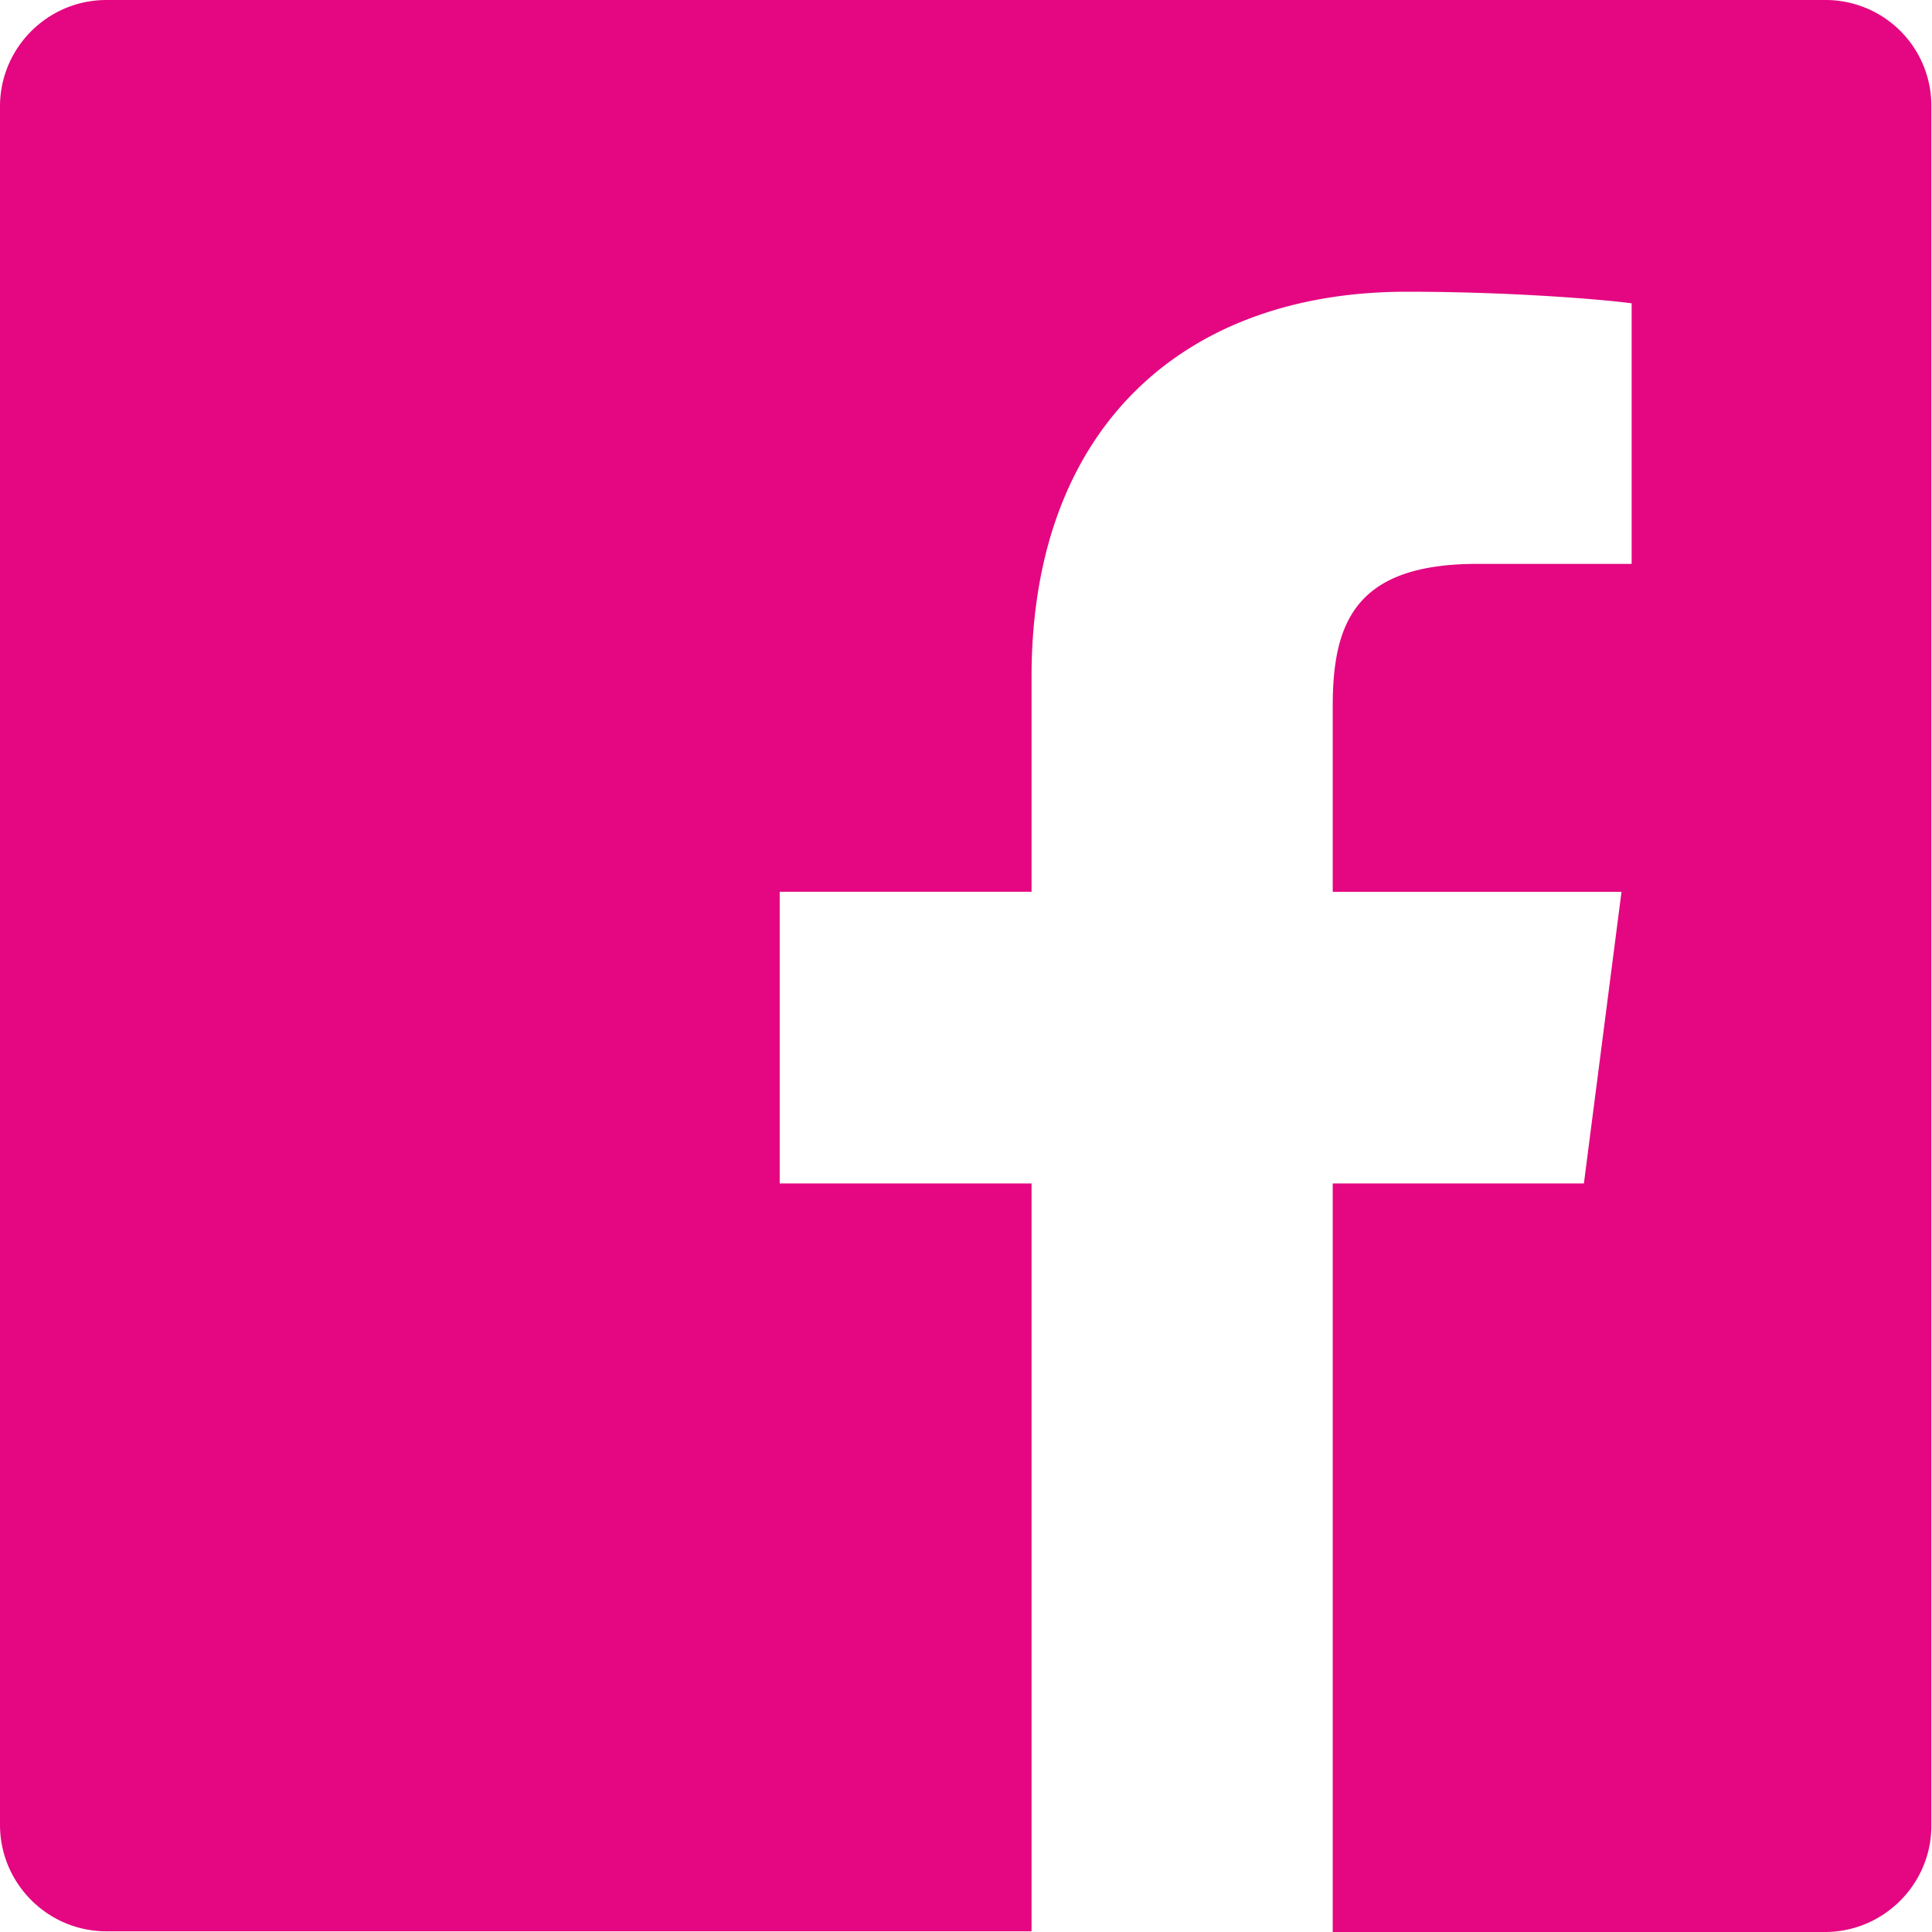 <svg xmlns="http://www.w3.org/2000/svg" fill="none" viewBox="0 0 28 28"><path fill="#e40781" d="M26.447 0H1.542C.692 0 0 .692 0 1.542v24.905c0 .85.692 1.543 1.542 1.543H14.95V17.152H11.3v-4.228h3.65V9.809c0-3.62 2.214-5.581 5.435-5.581 1.542 0 2.874.115 3.262.168v3.776h-2.234c-1.752 0-2.098.83-2.098 2.057v2.696H23.5l-.545 4.227h-3.64V28h7.133c.85 0 1.543-.692 1.543-1.542V1.542A1.533 1.533 0 0 0 26.447 0z"/></svg>
